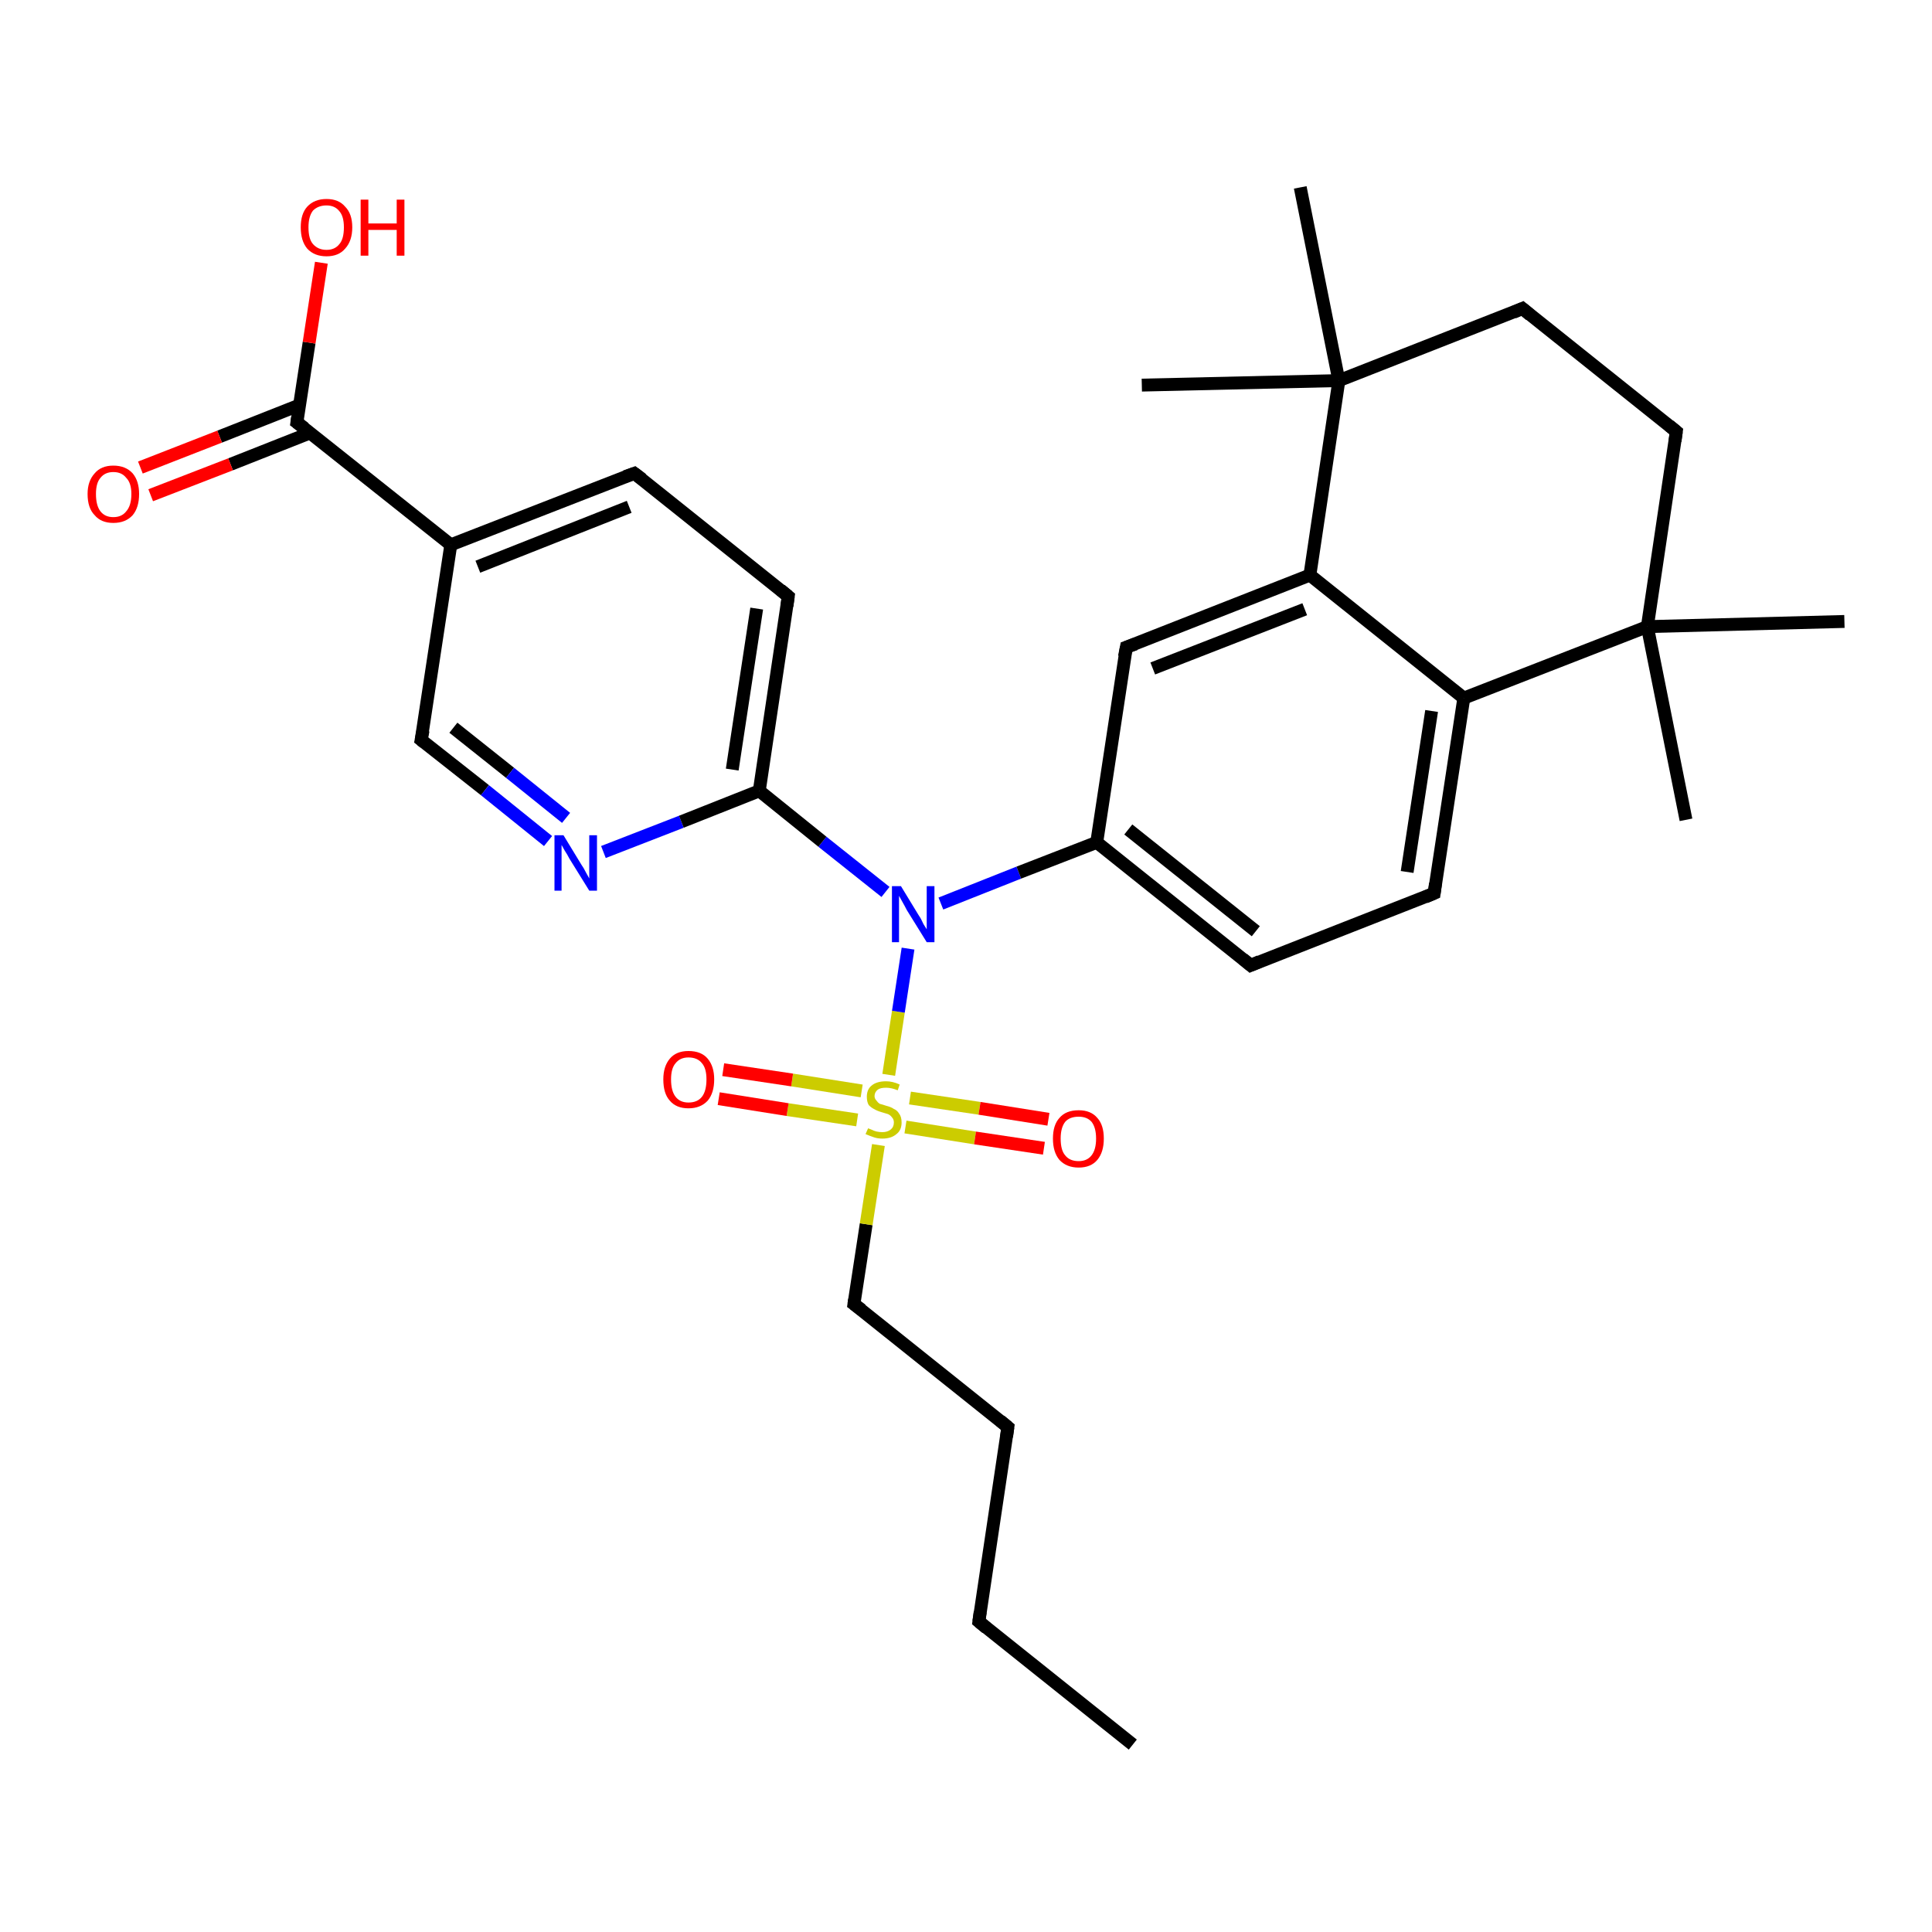 <?xml version='1.0' encoding='iso-8859-1'?>
<svg version='1.1' baseProfile='full'
              xmlns='http://www.w3.org/2000/svg'
                      xmlns:rdkit='http://www.rdkit.org/xml'
                      xmlns:xlink='http://www.w3.org/1999/xlink'
                  xml:space='preserve'
width='300px' height='300px' viewBox='0 0 300 300'>
<!-- END OF HEADER -->
<rect style='opacity:1.0;fill:#FFFFFF;stroke:none' width='300.0' height='300.0' x='0.0' y='0.0'> </rect>
<path class='bond-0 atom-0 atom-1' d='M 175.9,270.9 L 152.0,251.8' style='fill:none;fill-rule:evenodd;stroke:#000000;stroke-width:2.0px;stroke-linecap:butt;stroke-linejoin:miter;stroke-opacity:1' />
<path class='bond-1 atom-1 atom-2' d='M 152.0,251.8 L 156.5,221.6' style='fill:none;fill-rule:evenodd;stroke:#000000;stroke-width:2.0px;stroke-linecap:butt;stroke-linejoin:miter;stroke-opacity:1' />
<path class='bond-2 atom-2 atom-3' d='M 156.5,221.6 L 132.6,202.5' style='fill:none;fill-rule:evenodd;stroke:#000000;stroke-width:2.0px;stroke-linecap:butt;stroke-linejoin:miter;stroke-opacity:1' />
<path class='bond-3 atom-3 atom-4' d='M 132.6,202.5 L 134.5,190.1' style='fill:none;fill-rule:evenodd;stroke:#000000;stroke-width:2.0px;stroke-linecap:butt;stroke-linejoin:miter;stroke-opacity:1' />
<path class='bond-3 atom-3 atom-4' d='M 134.5,190.1 L 136.4,177.8' style='fill:none;fill-rule:evenodd;stroke:#CCCC00;stroke-width:2.0px;stroke-linecap:butt;stroke-linejoin:miter;stroke-opacity:1' />
<path class='bond-4 atom-4 atom-5' d='M 140.6,175.0 L 151.4,176.7' style='fill:none;fill-rule:evenodd;stroke:#CCCC00;stroke-width:2.0px;stroke-linecap:butt;stroke-linejoin:miter;stroke-opacity:1' />
<path class='bond-4 atom-4 atom-5' d='M 151.4,176.7 L 162.1,178.3' style='fill:none;fill-rule:evenodd;stroke:#FF0000;stroke-width:2.0px;stroke-linecap:butt;stroke-linejoin:miter;stroke-opacity:1' />
<path class='bond-4 atom-4 atom-5' d='M 141.3,170.5 L 152.1,172.1' style='fill:none;fill-rule:evenodd;stroke:#CCCC00;stroke-width:2.0px;stroke-linecap:butt;stroke-linejoin:miter;stroke-opacity:1' />
<path class='bond-4 atom-4 atom-5' d='M 152.1,172.1 L 162.8,173.8' style='fill:none;fill-rule:evenodd;stroke:#FF0000;stroke-width:2.0px;stroke-linecap:butt;stroke-linejoin:miter;stroke-opacity:1' />
<path class='bond-5 atom-4 atom-6' d='M 133.8,169.4 L 123.0,167.7' style='fill:none;fill-rule:evenodd;stroke:#CCCC00;stroke-width:2.0px;stroke-linecap:butt;stroke-linejoin:miter;stroke-opacity:1' />
<path class='bond-5 atom-4 atom-6' d='M 123.0,167.7 L 112.3,166.1' style='fill:none;fill-rule:evenodd;stroke:#FF0000;stroke-width:2.0px;stroke-linecap:butt;stroke-linejoin:miter;stroke-opacity:1' />
<path class='bond-5 atom-4 atom-6' d='M 133.1,173.9 L 122.3,172.3' style='fill:none;fill-rule:evenodd;stroke:#CCCC00;stroke-width:2.0px;stroke-linecap:butt;stroke-linejoin:miter;stroke-opacity:1' />
<path class='bond-5 atom-4 atom-6' d='M 122.3,172.3 L 111.6,170.6' style='fill:none;fill-rule:evenodd;stroke:#FF0000;stroke-width:2.0px;stroke-linecap:butt;stroke-linejoin:miter;stroke-opacity:1' />
<path class='bond-6 atom-4 atom-7' d='M 138.0,166.9 L 139.5,157.1' style='fill:none;fill-rule:evenodd;stroke:#CCCC00;stroke-width:2.0px;stroke-linecap:butt;stroke-linejoin:miter;stroke-opacity:1' />
<path class='bond-6 atom-4 atom-7' d='M 139.5,157.1 L 141.0,147.3' style='fill:none;fill-rule:evenodd;stroke:#0000FF;stroke-width:2.0px;stroke-linecap:butt;stroke-linejoin:miter;stroke-opacity:1' />
<path class='bond-7 atom-7 atom-8' d='M 146.1,140.3 L 158.2,135.5' style='fill:none;fill-rule:evenodd;stroke:#0000FF;stroke-width:2.0px;stroke-linecap:butt;stroke-linejoin:miter;stroke-opacity:1' />
<path class='bond-7 atom-7 atom-8' d='M 158.2,135.5 L 170.3,130.8' style='fill:none;fill-rule:evenodd;stroke:#000000;stroke-width:2.0px;stroke-linecap:butt;stroke-linejoin:miter;stroke-opacity:1' />
<path class='bond-8 atom-8 atom-9' d='M 170.3,130.8 L 194.2,149.9' style='fill:none;fill-rule:evenodd;stroke:#000000;stroke-width:2.0px;stroke-linecap:butt;stroke-linejoin:miter;stroke-opacity:1' />
<path class='bond-8 atom-8 atom-9' d='M 175.2,128.8 L 195.0,144.6' style='fill:none;fill-rule:evenodd;stroke:#000000;stroke-width:2.0px;stroke-linecap:butt;stroke-linejoin:miter;stroke-opacity:1' />
<path class='bond-9 atom-9 atom-10' d='M 194.2,149.9 L 222.7,138.7' style='fill:none;fill-rule:evenodd;stroke:#000000;stroke-width:2.0px;stroke-linecap:butt;stroke-linejoin:miter;stroke-opacity:1' />
<path class='bond-10 atom-10 atom-11' d='M 222.7,138.7 L 227.3,108.4' style='fill:none;fill-rule:evenodd;stroke:#000000;stroke-width:2.0px;stroke-linecap:butt;stroke-linejoin:miter;stroke-opacity:1' />
<path class='bond-10 atom-10 atom-11' d='M 218.5,135.4 L 222.3,110.4' style='fill:none;fill-rule:evenodd;stroke:#000000;stroke-width:2.0px;stroke-linecap:butt;stroke-linejoin:miter;stroke-opacity:1' />
<path class='bond-11 atom-11 atom-12' d='M 227.3,108.4 L 203.4,89.3' style='fill:none;fill-rule:evenodd;stroke:#000000;stroke-width:2.0px;stroke-linecap:butt;stroke-linejoin:miter;stroke-opacity:1' />
<path class='bond-12 atom-12 atom-13' d='M 203.4,89.3 L 174.9,100.5' style='fill:none;fill-rule:evenodd;stroke:#000000;stroke-width:2.0px;stroke-linecap:butt;stroke-linejoin:miter;stroke-opacity:1' />
<path class='bond-12 atom-12 atom-13' d='M 202.6,94.6 L 179.0,103.8' style='fill:none;fill-rule:evenodd;stroke:#000000;stroke-width:2.0px;stroke-linecap:butt;stroke-linejoin:miter;stroke-opacity:1' />
<path class='bond-13 atom-12 atom-14' d='M 203.4,89.3 L 207.9,59.1' style='fill:none;fill-rule:evenodd;stroke:#000000;stroke-width:2.0px;stroke-linecap:butt;stroke-linejoin:miter;stroke-opacity:1' />
<path class='bond-14 atom-14 atom-15' d='M 207.9,59.1 L 201.9,29.1' style='fill:none;fill-rule:evenodd;stroke:#000000;stroke-width:2.0px;stroke-linecap:butt;stroke-linejoin:miter;stroke-opacity:1' />
<path class='bond-15 atom-14 atom-16' d='M 207.9,59.1 L 177.3,59.8' style='fill:none;fill-rule:evenodd;stroke:#000000;stroke-width:2.0px;stroke-linecap:butt;stroke-linejoin:miter;stroke-opacity:1' />
<path class='bond-16 atom-14 atom-17' d='M 207.9,59.1 L 236.4,47.9' style='fill:none;fill-rule:evenodd;stroke:#000000;stroke-width:2.0px;stroke-linecap:butt;stroke-linejoin:miter;stroke-opacity:1' />
<path class='bond-17 atom-17 atom-18' d='M 236.4,47.9 L 260.3,67.0' style='fill:none;fill-rule:evenodd;stroke:#000000;stroke-width:2.0px;stroke-linecap:butt;stroke-linejoin:miter;stroke-opacity:1' />
<path class='bond-18 atom-18 atom-19' d='M 260.3,67.0 L 255.8,97.3' style='fill:none;fill-rule:evenodd;stroke:#000000;stroke-width:2.0px;stroke-linecap:butt;stroke-linejoin:miter;stroke-opacity:1' />
<path class='bond-19 atom-19 atom-20' d='M 255.8,97.3 L 261.8,127.3' style='fill:none;fill-rule:evenodd;stroke:#000000;stroke-width:2.0px;stroke-linecap:butt;stroke-linejoin:miter;stroke-opacity:1' />
<path class='bond-20 atom-19 atom-21' d='M 255.8,97.3 L 286.4,96.5' style='fill:none;fill-rule:evenodd;stroke:#000000;stroke-width:2.0px;stroke-linecap:butt;stroke-linejoin:miter;stroke-opacity:1' />
<path class='bond-21 atom-7 atom-22' d='M 137.5,138.5 L 127.7,130.7' style='fill:none;fill-rule:evenodd;stroke:#0000FF;stroke-width:2.0px;stroke-linecap:butt;stroke-linejoin:miter;stroke-opacity:1' />
<path class='bond-21 atom-7 atom-22' d='M 127.7,130.7 L 117.9,122.8' style='fill:none;fill-rule:evenodd;stroke:#000000;stroke-width:2.0px;stroke-linecap:butt;stroke-linejoin:miter;stroke-opacity:1' />
<path class='bond-22 atom-22 atom-23' d='M 117.9,122.8 L 122.4,92.6' style='fill:none;fill-rule:evenodd;stroke:#000000;stroke-width:2.0px;stroke-linecap:butt;stroke-linejoin:miter;stroke-opacity:1' />
<path class='bond-22 atom-22 atom-23' d='M 113.7,119.5 L 117.5,94.5' style='fill:none;fill-rule:evenodd;stroke:#000000;stroke-width:2.0px;stroke-linecap:butt;stroke-linejoin:miter;stroke-opacity:1' />
<path class='bond-23 atom-23 atom-24' d='M 122.4,92.6 L 98.5,73.5' style='fill:none;fill-rule:evenodd;stroke:#000000;stroke-width:2.0px;stroke-linecap:butt;stroke-linejoin:miter;stroke-opacity:1' />
<path class='bond-24 atom-24 atom-25' d='M 98.5,73.5 L 70.0,84.6' style='fill:none;fill-rule:evenodd;stroke:#000000;stroke-width:2.0px;stroke-linecap:butt;stroke-linejoin:miter;stroke-opacity:1' />
<path class='bond-24 atom-24 atom-25' d='M 97.7,78.7 L 74.2,88.0' style='fill:none;fill-rule:evenodd;stroke:#000000;stroke-width:2.0px;stroke-linecap:butt;stroke-linejoin:miter;stroke-opacity:1' />
<path class='bond-25 atom-25 atom-26' d='M 70.0,84.6 L 65.4,114.9' style='fill:none;fill-rule:evenodd;stroke:#000000;stroke-width:2.0px;stroke-linecap:butt;stroke-linejoin:miter;stroke-opacity:1' />
<path class='bond-26 atom-26 atom-27' d='M 65.4,114.9 L 75.3,122.7' style='fill:none;fill-rule:evenodd;stroke:#000000;stroke-width:2.0px;stroke-linecap:butt;stroke-linejoin:miter;stroke-opacity:1' />
<path class='bond-26 atom-26 atom-27' d='M 75.3,122.7 L 85.1,130.6' style='fill:none;fill-rule:evenodd;stroke:#0000FF;stroke-width:2.0px;stroke-linecap:butt;stroke-linejoin:miter;stroke-opacity:1' />
<path class='bond-26 atom-26 atom-27' d='M 70.4,113.0 L 79.2,120.0' style='fill:none;fill-rule:evenodd;stroke:#000000;stroke-width:2.0px;stroke-linecap:butt;stroke-linejoin:miter;stroke-opacity:1' />
<path class='bond-26 atom-26 atom-27' d='M 79.2,120.0 L 87.9,127.0' style='fill:none;fill-rule:evenodd;stroke:#0000FF;stroke-width:2.0px;stroke-linecap:butt;stroke-linejoin:miter;stroke-opacity:1' />
<path class='bond-27 atom-25 atom-28' d='M 70.0,84.6 L 46.1,65.6' style='fill:none;fill-rule:evenodd;stroke:#000000;stroke-width:2.0px;stroke-linecap:butt;stroke-linejoin:miter;stroke-opacity:1' />
<path class='bond-28 atom-28 atom-29' d='M 46.1,65.6 L 48.0,53.2' style='fill:none;fill-rule:evenodd;stroke:#000000;stroke-width:2.0px;stroke-linecap:butt;stroke-linejoin:miter;stroke-opacity:1' />
<path class='bond-28 atom-28 atom-29' d='M 48.0,53.2 L 49.9,40.8' style='fill:none;fill-rule:evenodd;stroke:#FF0000;stroke-width:2.0px;stroke-linecap:butt;stroke-linejoin:miter;stroke-opacity:1' />
<path class='bond-29 atom-28 atom-30' d='M 46.5,62.9 L 34.1,67.8' style='fill:none;fill-rule:evenodd;stroke:#000000;stroke-width:2.0px;stroke-linecap:butt;stroke-linejoin:miter;stroke-opacity:1' />
<path class='bond-29 atom-28 atom-30' d='M 34.1,67.8 L 21.8,72.6' style='fill:none;fill-rule:evenodd;stroke:#FF0000;stroke-width:2.0px;stroke-linecap:butt;stroke-linejoin:miter;stroke-opacity:1' />
<path class='bond-29 atom-28 atom-30' d='M 48.2,67.2 L 35.8,72.1' style='fill:none;fill-rule:evenodd;stroke:#000000;stroke-width:2.0px;stroke-linecap:butt;stroke-linejoin:miter;stroke-opacity:1' />
<path class='bond-29 atom-28 atom-30' d='M 35.8,72.1 L 23.4,76.9' style='fill:none;fill-rule:evenodd;stroke:#FF0000;stroke-width:2.0px;stroke-linecap:butt;stroke-linejoin:miter;stroke-opacity:1' />
<path class='bond-30 atom-13 atom-8' d='M 174.9,100.5 L 170.3,130.8' style='fill:none;fill-rule:evenodd;stroke:#000000;stroke-width:2.0px;stroke-linecap:butt;stroke-linejoin:miter;stroke-opacity:1' />
<path class='bond-31 atom-27 atom-22' d='M 93.7,132.3 L 105.8,127.6' style='fill:none;fill-rule:evenodd;stroke:#0000FF;stroke-width:2.0px;stroke-linecap:butt;stroke-linejoin:miter;stroke-opacity:1' />
<path class='bond-31 atom-27 atom-22' d='M 105.8,127.6 L 117.9,122.8' style='fill:none;fill-rule:evenodd;stroke:#000000;stroke-width:2.0px;stroke-linecap:butt;stroke-linejoin:miter;stroke-opacity:1' />
<path class='bond-32 atom-19 atom-11' d='M 255.8,97.3 L 227.3,108.4' style='fill:none;fill-rule:evenodd;stroke:#000000;stroke-width:2.0px;stroke-linecap:butt;stroke-linejoin:miter;stroke-opacity:1' />
<path d='M 153.2,252.8 L 152.0,251.8 L 152.2,250.3' style='fill:none;stroke:#000000;stroke-width:2.0px;stroke-linecap:butt;stroke-linejoin:miter;stroke-opacity:1;' />
<path d='M 156.3,223.1 L 156.5,221.6 L 155.3,220.6' style='fill:none;stroke:#000000;stroke-width:2.0px;stroke-linecap:butt;stroke-linejoin:miter;stroke-opacity:1;' />
<path d='M 133.8,203.4 L 132.6,202.5 L 132.7,201.8' style='fill:none;stroke:#000000;stroke-width:2.0px;stroke-linecap:butt;stroke-linejoin:miter;stroke-opacity:1;' />
<path d='M 193.0,148.9 L 194.2,149.9 L 195.6,149.3' style='fill:none;stroke:#000000;stroke-width:2.0px;stroke-linecap:butt;stroke-linejoin:miter;stroke-opacity:1;' />
<path d='M 221.3,139.3 L 222.7,138.7 L 222.9,137.2' style='fill:none;stroke:#000000;stroke-width:2.0px;stroke-linecap:butt;stroke-linejoin:miter;stroke-opacity:1;' />
<path d='M 176.3,100.0 L 174.9,100.5 L 174.6,102.0' style='fill:none;stroke:#000000;stroke-width:2.0px;stroke-linecap:butt;stroke-linejoin:miter;stroke-opacity:1;' />
<path d='M 235.0,48.5 L 236.4,47.9 L 237.6,48.9' style='fill:none;stroke:#000000;stroke-width:2.0px;stroke-linecap:butt;stroke-linejoin:miter;stroke-opacity:1;' />
<path d='M 259.2,66.1 L 260.3,67.0 L 260.1,68.5' style='fill:none;stroke:#000000;stroke-width:2.0px;stroke-linecap:butt;stroke-linejoin:miter;stroke-opacity:1;' />
<path d='M 122.2,94.1 L 122.4,92.6 L 121.2,91.6' style='fill:none;stroke:#000000;stroke-width:2.0px;stroke-linecap:butt;stroke-linejoin:miter;stroke-opacity:1;' />
<path d='M 99.7,74.4 L 98.5,73.5 L 97.1,74.0' style='fill:none;stroke:#000000;stroke-width:2.0px;stroke-linecap:butt;stroke-linejoin:miter;stroke-opacity:1;' />
<path d='M 65.7,113.4 L 65.4,114.9 L 65.9,115.3' style='fill:none;stroke:#000000;stroke-width:2.0px;stroke-linecap:butt;stroke-linejoin:miter;stroke-opacity:1;' />
<path d='M 47.3,66.5 L 46.1,65.6 L 46.2,64.9' style='fill:none;stroke:#000000;stroke-width:2.0px;stroke-linecap:butt;stroke-linejoin:miter;stroke-opacity:1;' />
<path class='atom-4' d='M 134.8 175.2
Q 134.8 175.2, 135.3 175.4
Q 135.7 175.6, 136.1 175.7
Q 136.6 175.8, 137.0 175.8
Q 137.8 175.8, 138.3 175.4
Q 138.8 175.0, 138.8 174.3
Q 138.8 173.8, 138.5 173.5
Q 138.3 173.2, 137.9 173.0
Q 137.6 172.9, 136.9 172.7
Q 136.2 172.5, 135.7 172.2
Q 135.3 172.0, 134.9 171.6
Q 134.6 171.1, 134.6 170.3
Q 134.6 169.2, 135.3 168.6
Q 136.1 167.9, 137.6 167.9
Q 138.6 167.9, 139.7 168.4
L 139.4 169.3
Q 138.4 168.9, 137.6 168.9
Q 136.7 168.9, 136.3 169.2
Q 135.8 169.6, 135.8 170.2
Q 135.8 170.6, 136.1 170.9
Q 136.3 171.2, 136.6 171.4
Q 137.0 171.5, 137.6 171.7
Q 138.4 171.9, 138.8 172.2
Q 139.3 172.4, 139.6 172.9
Q 140.0 173.4, 140.0 174.3
Q 140.0 175.5, 139.2 176.1
Q 138.4 176.8, 137.0 176.8
Q 136.3 176.8, 135.7 176.6
Q 135.1 176.4, 134.4 176.1
L 134.8 175.2
' fill='#CCCC00'/>
<path class='atom-5' d='M 163.5 176.8
Q 163.5 174.7, 164.5 173.6
Q 165.5 172.4, 167.5 172.4
Q 169.4 172.4, 170.4 173.6
Q 171.4 174.7, 171.4 176.8
Q 171.4 178.9, 170.4 180.1
Q 169.4 181.3, 167.5 181.3
Q 165.6 181.3, 164.5 180.1
Q 163.5 178.9, 163.5 176.8
M 167.5 180.3
Q 168.8 180.3, 169.5 179.4
Q 170.2 178.5, 170.2 176.8
Q 170.2 175.1, 169.5 174.2
Q 168.8 173.4, 167.5 173.4
Q 166.1 173.4, 165.4 174.2
Q 164.7 175.1, 164.7 176.8
Q 164.7 178.6, 165.4 179.4
Q 166.1 180.3, 167.5 180.3
' fill='#FF0000'/>
<path class='atom-6' d='M 103.0 167.6
Q 103.0 165.6, 104.0 164.4
Q 105.0 163.2, 106.9 163.2
Q 108.9 163.2, 109.9 164.4
Q 110.9 165.6, 110.9 167.6
Q 110.9 169.7, 109.9 170.9
Q 108.8 172.1, 106.9 172.1
Q 105.0 172.1, 104.0 170.9
Q 103.0 169.8, 103.0 167.6
M 106.9 171.2
Q 108.3 171.2, 109.0 170.3
Q 109.7 169.4, 109.7 167.6
Q 109.7 165.9, 109.0 165.1
Q 108.3 164.2, 106.9 164.2
Q 105.6 164.2, 104.9 165.1
Q 104.2 165.9, 104.2 167.6
Q 104.2 169.4, 104.9 170.3
Q 105.6 171.2, 106.9 171.2
' fill='#FF0000'/>
<path class='atom-7' d='M 139.9 137.6
L 142.7 142.2
Q 143.0 142.6, 143.4 143.5
Q 143.9 144.3, 143.9 144.3
L 143.9 137.6
L 145.1 137.6
L 145.1 146.3
L 143.9 146.3
L 140.8 141.3
Q 140.5 140.7, 140.1 140.0
Q 139.7 139.3, 139.6 139.1
L 139.6 146.3
L 138.5 146.3
L 138.5 137.6
L 139.9 137.6
' fill='#0000FF'/>
<path class='atom-27' d='M 87.5 129.7
L 90.3 134.3
Q 90.6 134.7, 91.0 135.5
Q 91.5 136.4, 91.5 136.4
L 91.5 129.7
L 92.7 129.7
L 92.7 138.3
L 91.5 138.3
L 88.4 133.3
Q 88.1 132.7, 87.7 132.1
Q 87.3 131.4, 87.2 131.2
L 87.2 138.3
L 86.1 138.3
L 86.1 129.7
L 87.5 129.7
' fill='#0000FF'/>
<path class='atom-29' d='M 46.7 35.3
Q 46.7 33.2, 47.7 32.1
Q 48.8 30.9, 50.7 30.9
Q 52.6 30.9, 53.6 32.1
Q 54.7 33.2, 54.7 35.3
Q 54.7 37.4, 53.6 38.6
Q 52.6 39.8, 50.7 39.8
Q 48.8 39.8, 47.7 38.6
Q 46.7 37.4, 46.7 35.3
M 50.7 38.8
Q 52.0 38.8, 52.7 37.9
Q 53.4 37.1, 53.4 35.3
Q 53.4 33.6, 52.7 32.8
Q 52.0 31.9, 50.7 31.9
Q 49.4 31.9, 48.6 32.7
Q 47.9 33.6, 47.9 35.3
Q 47.9 37.1, 48.6 37.9
Q 49.4 38.8, 50.7 38.8
' fill='#FF0000'/>
<path class='atom-29' d='M 56.0 31.0
L 57.2 31.0
L 57.2 34.7
L 61.6 34.7
L 61.6 31.0
L 62.8 31.0
L 62.8 39.7
L 61.6 39.7
L 61.6 35.7
L 57.2 35.7
L 57.2 39.7
L 56.0 39.7
L 56.0 31.0
' fill='#FF0000'/>
<path class='atom-30' d='M 13.6 76.7
Q 13.6 74.7, 14.7 73.5
Q 15.7 72.3, 17.6 72.3
Q 19.5 72.3, 20.6 73.5
Q 21.6 74.7, 21.6 76.7
Q 21.6 78.8, 20.6 80.0
Q 19.5 81.2, 17.6 81.2
Q 15.7 81.2, 14.7 80.0
Q 13.6 78.9, 13.6 76.7
M 17.6 80.3
Q 18.9 80.3, 19.6 79.4
Q 20.4 78.5, 20.4 76.7
Q 20.4 75.0, 19.6 74.2
Q 18.9 73.3, 17.6 73.3
Q 16.3 73.3, 15.6 74.2
Q 14.9 75.0, 14.9 76.7
Q 14.9 78.5, 15.6 79.4
Q 16.3 80.3, 17.6 80.3
' fill='#FF0000'/>
</svg>
